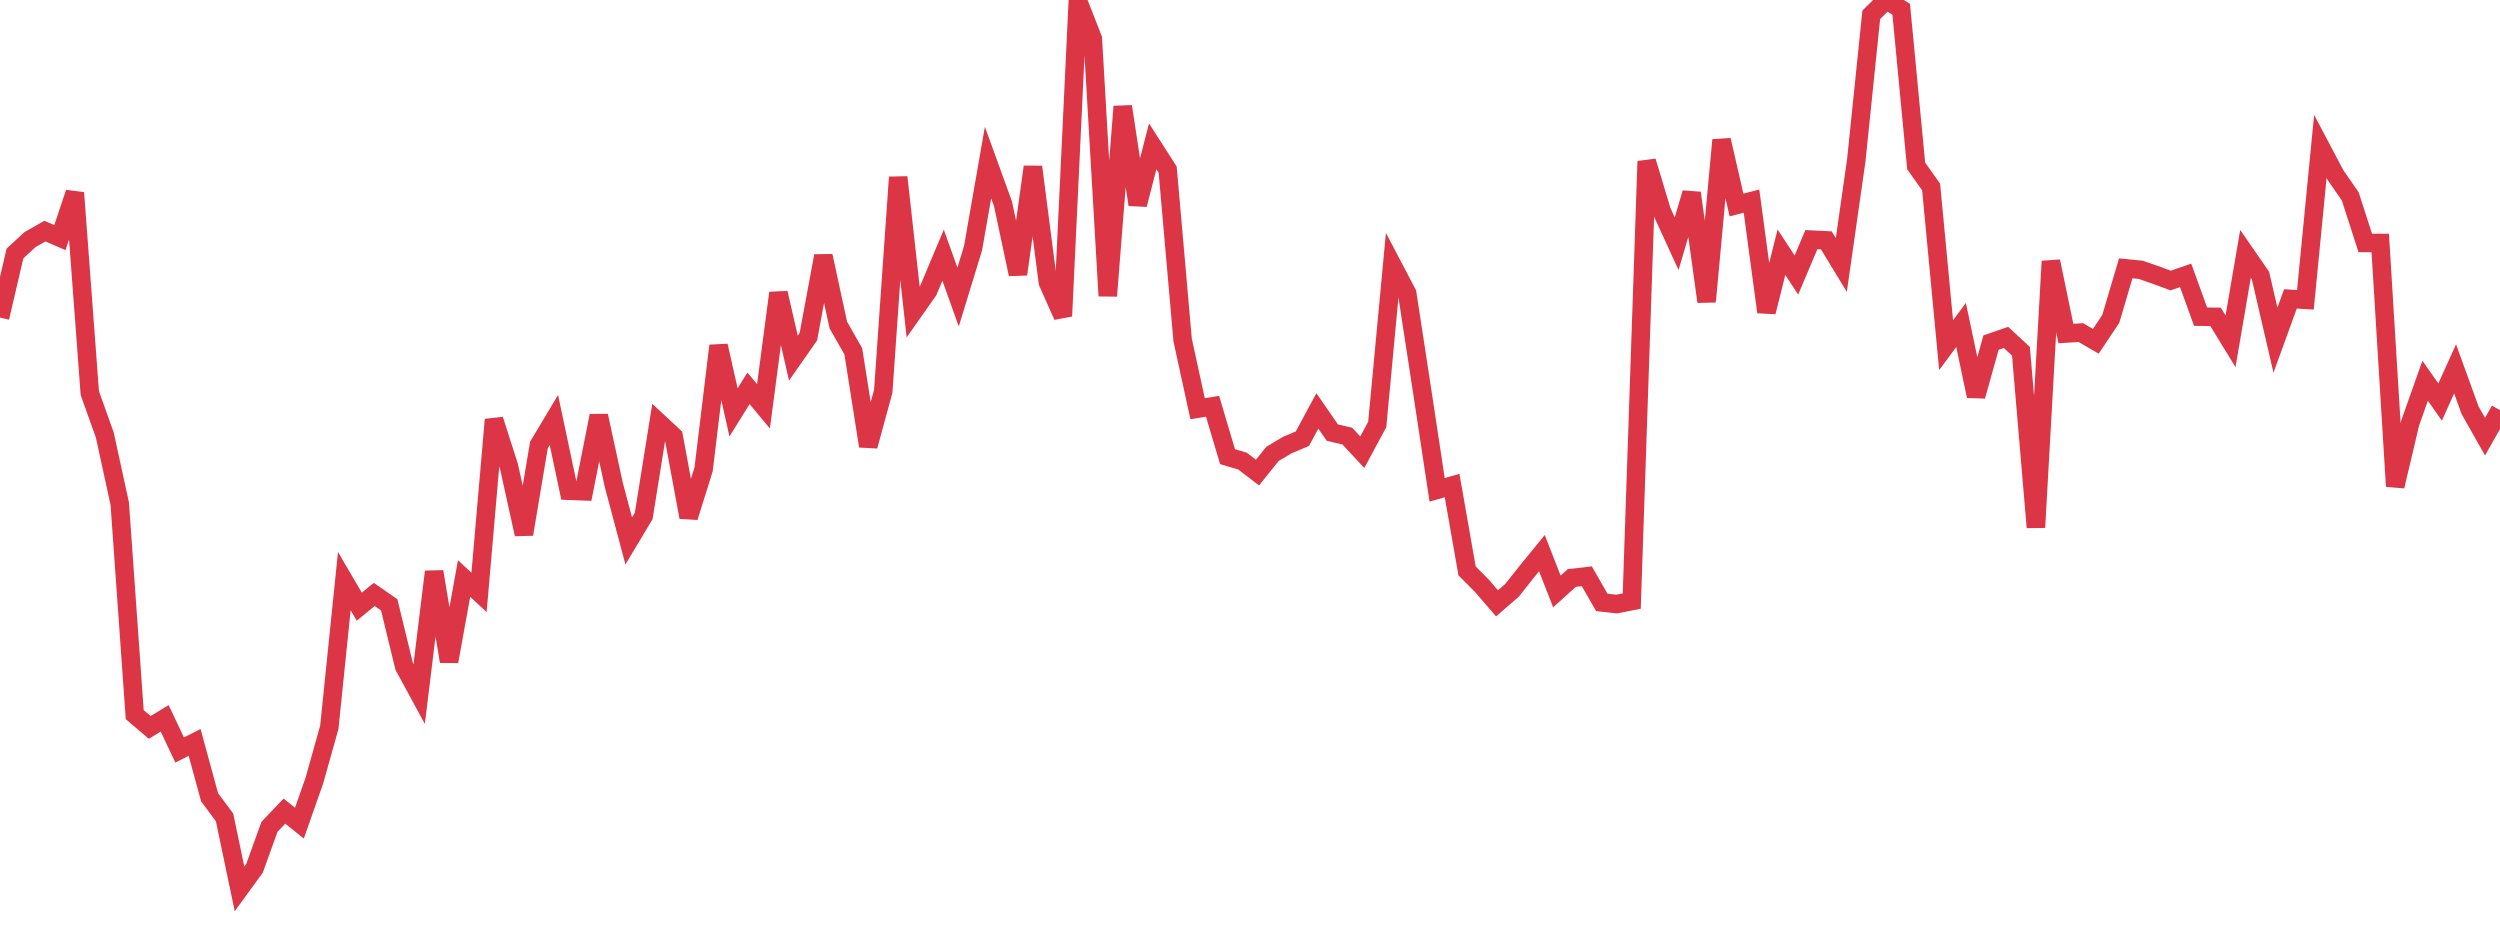 <?xml version="1.0" standalone="no"?>
<!DOCTYPE svg PUBLIC "-//W3C//DTD SVG 1.1//EN" "http://www.w3.org/Graphics/SVG/1.1/DTD/svg11.dtd">
<svg width="135" height="50" viewBox="0 0 135 50" preserveAspectRatio="none" class="sparkline" xmlns="http://www.w3.org/2000/svg"
xmlns:xlink="http://www.w3.org/1999/xlink"><path  class="sparkline--line" d="M 0 17.15 L 0 17.15 L 0.808 13.69 L 1.617 12.94 L 2.425 12.48 L 3.234 12.83 L 4.042 10.41 L 4.85 21.23 L 5.659 23.49 L 6.467 27.2 L 7.275 38.59 L 8.084 39.28 L 8.892 38.79 L 9.701 40.5 L 10.509 40.09 L 11.317 43.05 L 12.126 44.14 L 12.934 48 L 13.743 46.89 L 14.551 44.65 L 15.359 43.8 L 16.168 44.45 L 16.976 42.15 L 17.784 39.27 L 18.593 31.38 L 19.401 32.76 L 20.21 32.1 L 21.018 32.66 L 21.826 35.99 L 22.635 37.48 L 23.443 30.87 L 24.251 35.72 L 25.06 31.24 L 25.868 31.99 L 26.677 22.66 L 27.485 25.19 L 28.293 28.85 L 29.102 24.03 L 29.91 22.68 L 30.719 26.5 L 31.527 26.53 L 32.335 22.45 L 33.144 26.18 L 33.952 29.21 L 34.76 27.86 L 35.569 22.81 L 36.377 23.56 L 37.186 27.93 L 37.994 25.35 L 38.802 18.67 L 39.611 22.27 L 40.419 20.97 L 41.228 21.94 L 42.036 15.82 L 42.844 19.34 L 43.653 18.18 L 44.461 13.82 L 45.269 17.55 L 46.078 18.97 L 46.886 24.09 L 47.695 21.13 L 48.503 9.57 L 49.311 16.85 L 50.12 15.7 L 50.928 13.78 L 51.737 16.04 L 52.545 13.4 L 53.353 8.78 L 54.162 11.01 L 54.97 14.81 L 55.778 9.01 L 56.587 15.25 L 57.395 17.07 L 58.204 0.03 L 59.012 2.09 L 59.82 15.98 L 60.629 5.75 L 61.437 11.05 L 62.246 7.9 L 63.054 9.16 L 63.862 18.36 L 64.671 22.07 L 65.479 21.94 L 66.287 24.66 L 67.096 24.9 L 67.904 25.52 L 68.713 24.51 L 69.521 24.03 L 70.329 23.69 L 71.138 22.19 L 71.946 23.36 L 72.754 23.55 L 73.563 24.42 L 74.371 22.92 L 75.18 14.3 L 75.988 15.84 L 76.796 21.11 L 77.605 26.45 L 78.413 26.22 L 79.222 30.83 L 80.03 31.64 L 80.838 32.58 L 81.647 31.88 L 82.455 30.86 L 83.263 29.87 L 84.072 31.94 L 84.88 31.21 L 85.689 31.12 L 86.497 32.53 L 87.305 32.62 L 88.114 32.46 L 88.922 8.71 L 89.731 11.4 L 90.539 13.16 L 91.347 10.42 L 92.156 16.29 L 92.964 7.56 L 93.772 11.07 L 94.581 10.86 L 95.389 16.85 L 96.198 13.62 L 97.006 14.85 L 97.814 12.94 L 98.623 12.98 L 99.431 14.31 L 100.24 8.65 L 101.048 0.8 L 101.856 0 L 102.665 0.5 L 103.473 8.96 L 104.281 10.1 L 105.09 18.64 L 105.898 17.55 L 106.707 21.39 L 107.515 18.5 L 108.323 18.22 L 109.132 18.97 L 109.94 28.48 L 110.749 14.11 L 111.557 18.01 L 112.365 17.96 L 113.174 18.43 L 113.982 17.22 L 114.79 14.49 L 115.599 14.57 L 116.407 14.85 L 117.216 15.15 L 118.024 14.87 L 118.832 17.1 L 119.641 17.11 L 120.449 18.43 L 121.257 13.71 L 122.066 14.88 L 122.874 18.37 L 123.683 16.14 L 124.491 16.19 L 125.299 7.91 L 126.108 9.44 L 126.916 10.61 L 127.725 13.12 L 128.533 13.12 L 129.341 26.26 L 130.15 22.84 L 130.958 20.56 L 131.766 21.71 L 132.575 19.92 L 133.383 22.15 L 134.192 23.58 L 135 22.15" fill="none" stroke-width="1" stroke="#dc3545"></path></svg>